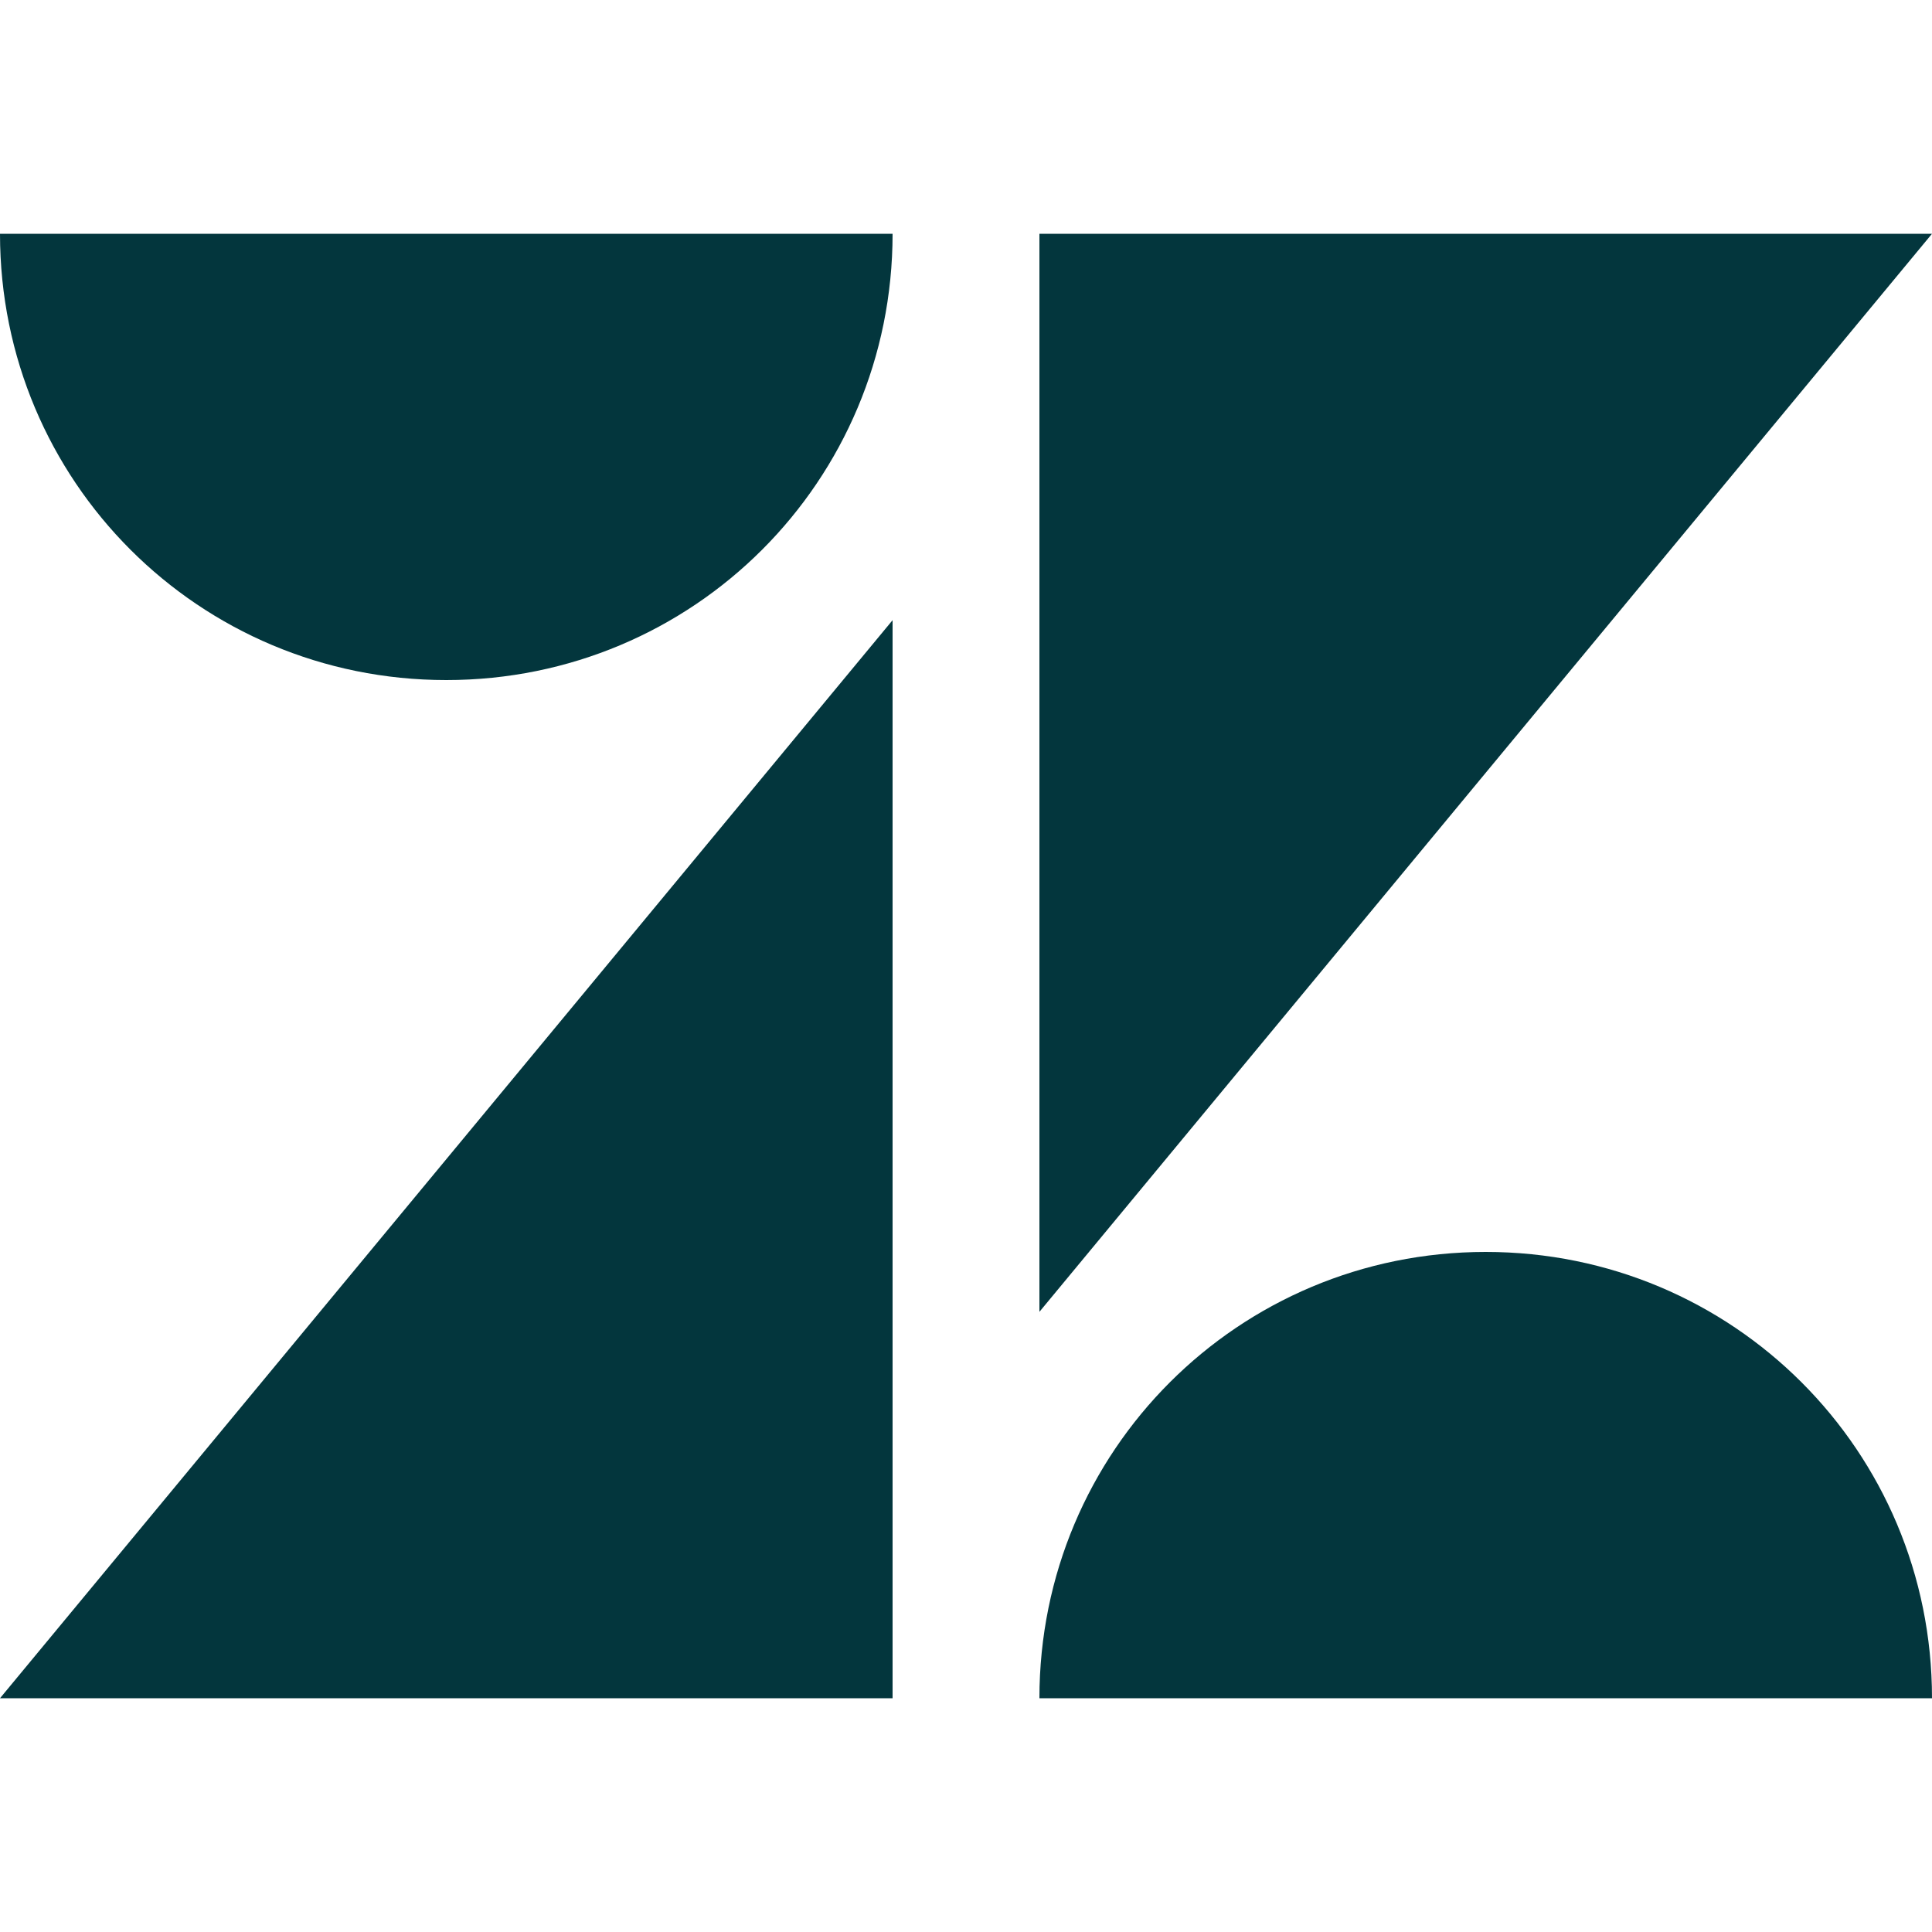 <?xml version="1.0" encoding="utf-8"?>
<!-- Generator: Adobe Illustrator 25.2.1, SVG Export Plug-In . SVG Version: 6.00 Build 0)  -->
<svg version="1.1" id="Layer_1" xmlns="http://www.w3.org/2000/svg" xmlns:xlink="http://www.w3.org/1999/xlink" x="0px" y="0px"
	 viewBox="0 0 100 100" style="enable-background:new 0 0 100 100;" xml:space="preserve">
<style type="text/css">
	.st0{fill:#03363D;}
</style>
<g>
	<polygon class="st0" points="46.2,32.1 46.2,87.9 0,87.9 	"/>
	<path class="st0" d="M46.2,12.1c0,12.8-10.3,23.1-23.1,23.1S0,24.9,0,12.1H46.2z"/>
	<path class="st0" d="M53.8,87.9c0-12.8,10.3-23.1,23.1-23.1S100,75.1,100,87.9H53.8z"/>
	<polygon class="st0" points="53.8,67.9 53.8,12.1 100,12.1 	"/>
</g>
</svg>
